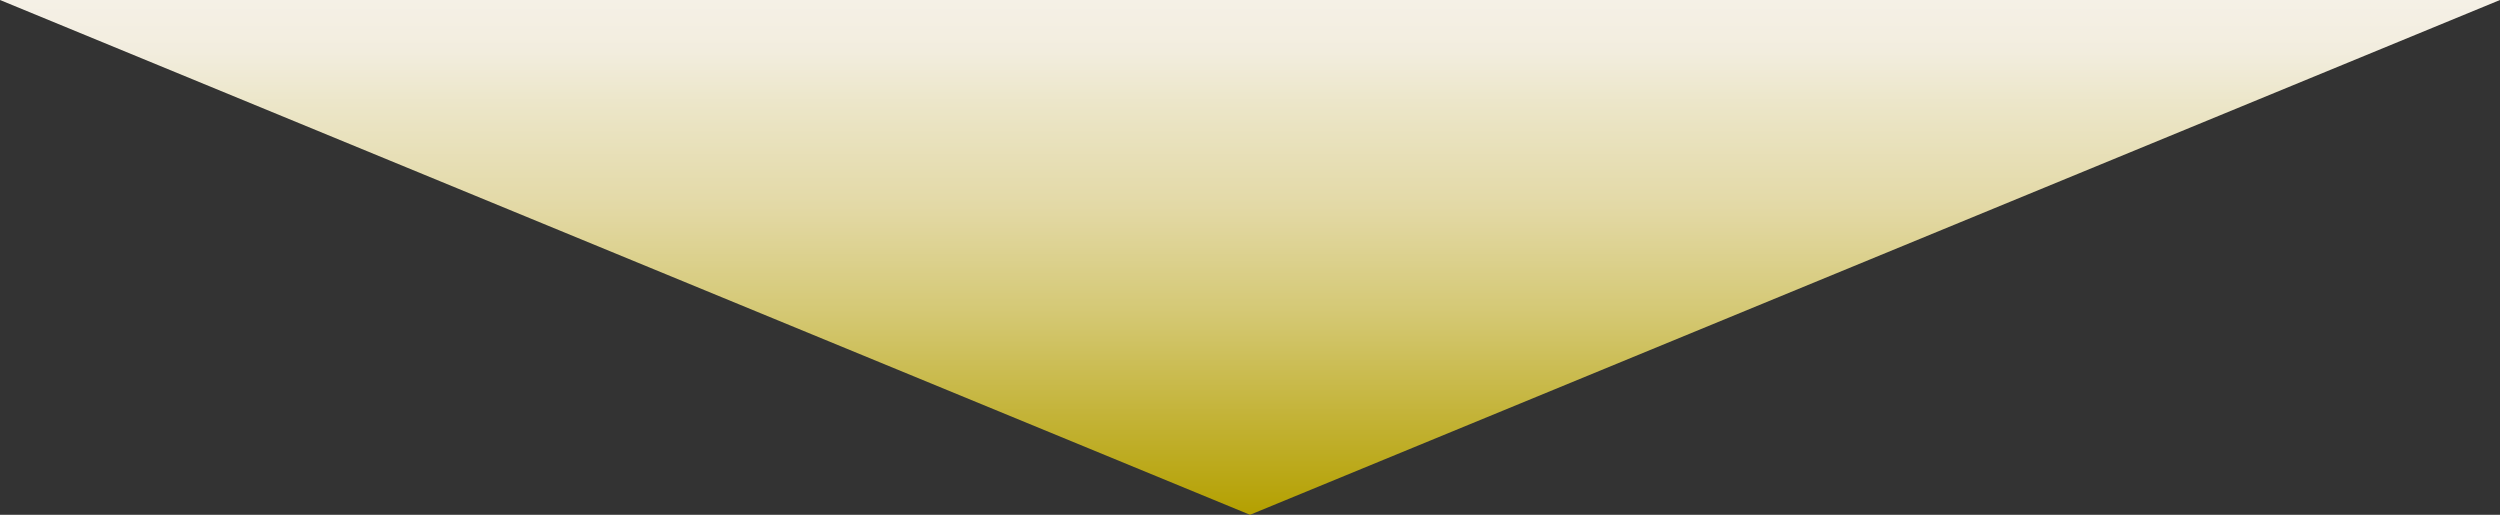 <?xml version="1.0" encoding="UTF-8"?>
<svg xmlns="http://www.w3.org/2000/svg" xmlns:xlink="http://www.w3.org/1999/xlink" version="1.1" viewBox="0 0 372 76.6">
  <rect x="0" y="0" width="372" height="76.6" fill="#333333" stroke="none"/>
  <defs>
    <style>
      .cls-1 {
        fill: url(#_名称未設定グラデーション_15);
      }
    </style>
    <linearGradient id="_名称未設定グラデーション_15" data-name="名称未設定グラデーション 15" x1="186" y1="76.6" x2="186" y2="0" gradientUnits="userSpaceOnUse">
      <stop offset="0" stop-color="#b4a000"/>
      <stop offset=".2" stop-color="#c4b43a"/>
      <stop offset=".4" stop-color="#d5c976"/>
      <stop offset=".6" stop-color="#e3d9a6"/>
      <stop offset=".8" stop-color="#ece6c9"/>
      <stop offset=".9" stop-color="#f2edde"/>
      <stop offset="1" stop-color="#f5f0e6"/>
    </linearGradient>
  </defs>
  <!-- Generator: Adobe Illustrator 28.7.4, SVG Export Plug-In . SVG Version: 1.2.0 Build 166)  -->
  <g>
    <g id="_レイヤー_1" data-name="レイヤー_1">
      <polygon class="cls-1" points="186 76.6 0 0 186 0 372 0 186 76.6"/>
    </g>
  </g>
</svg>
